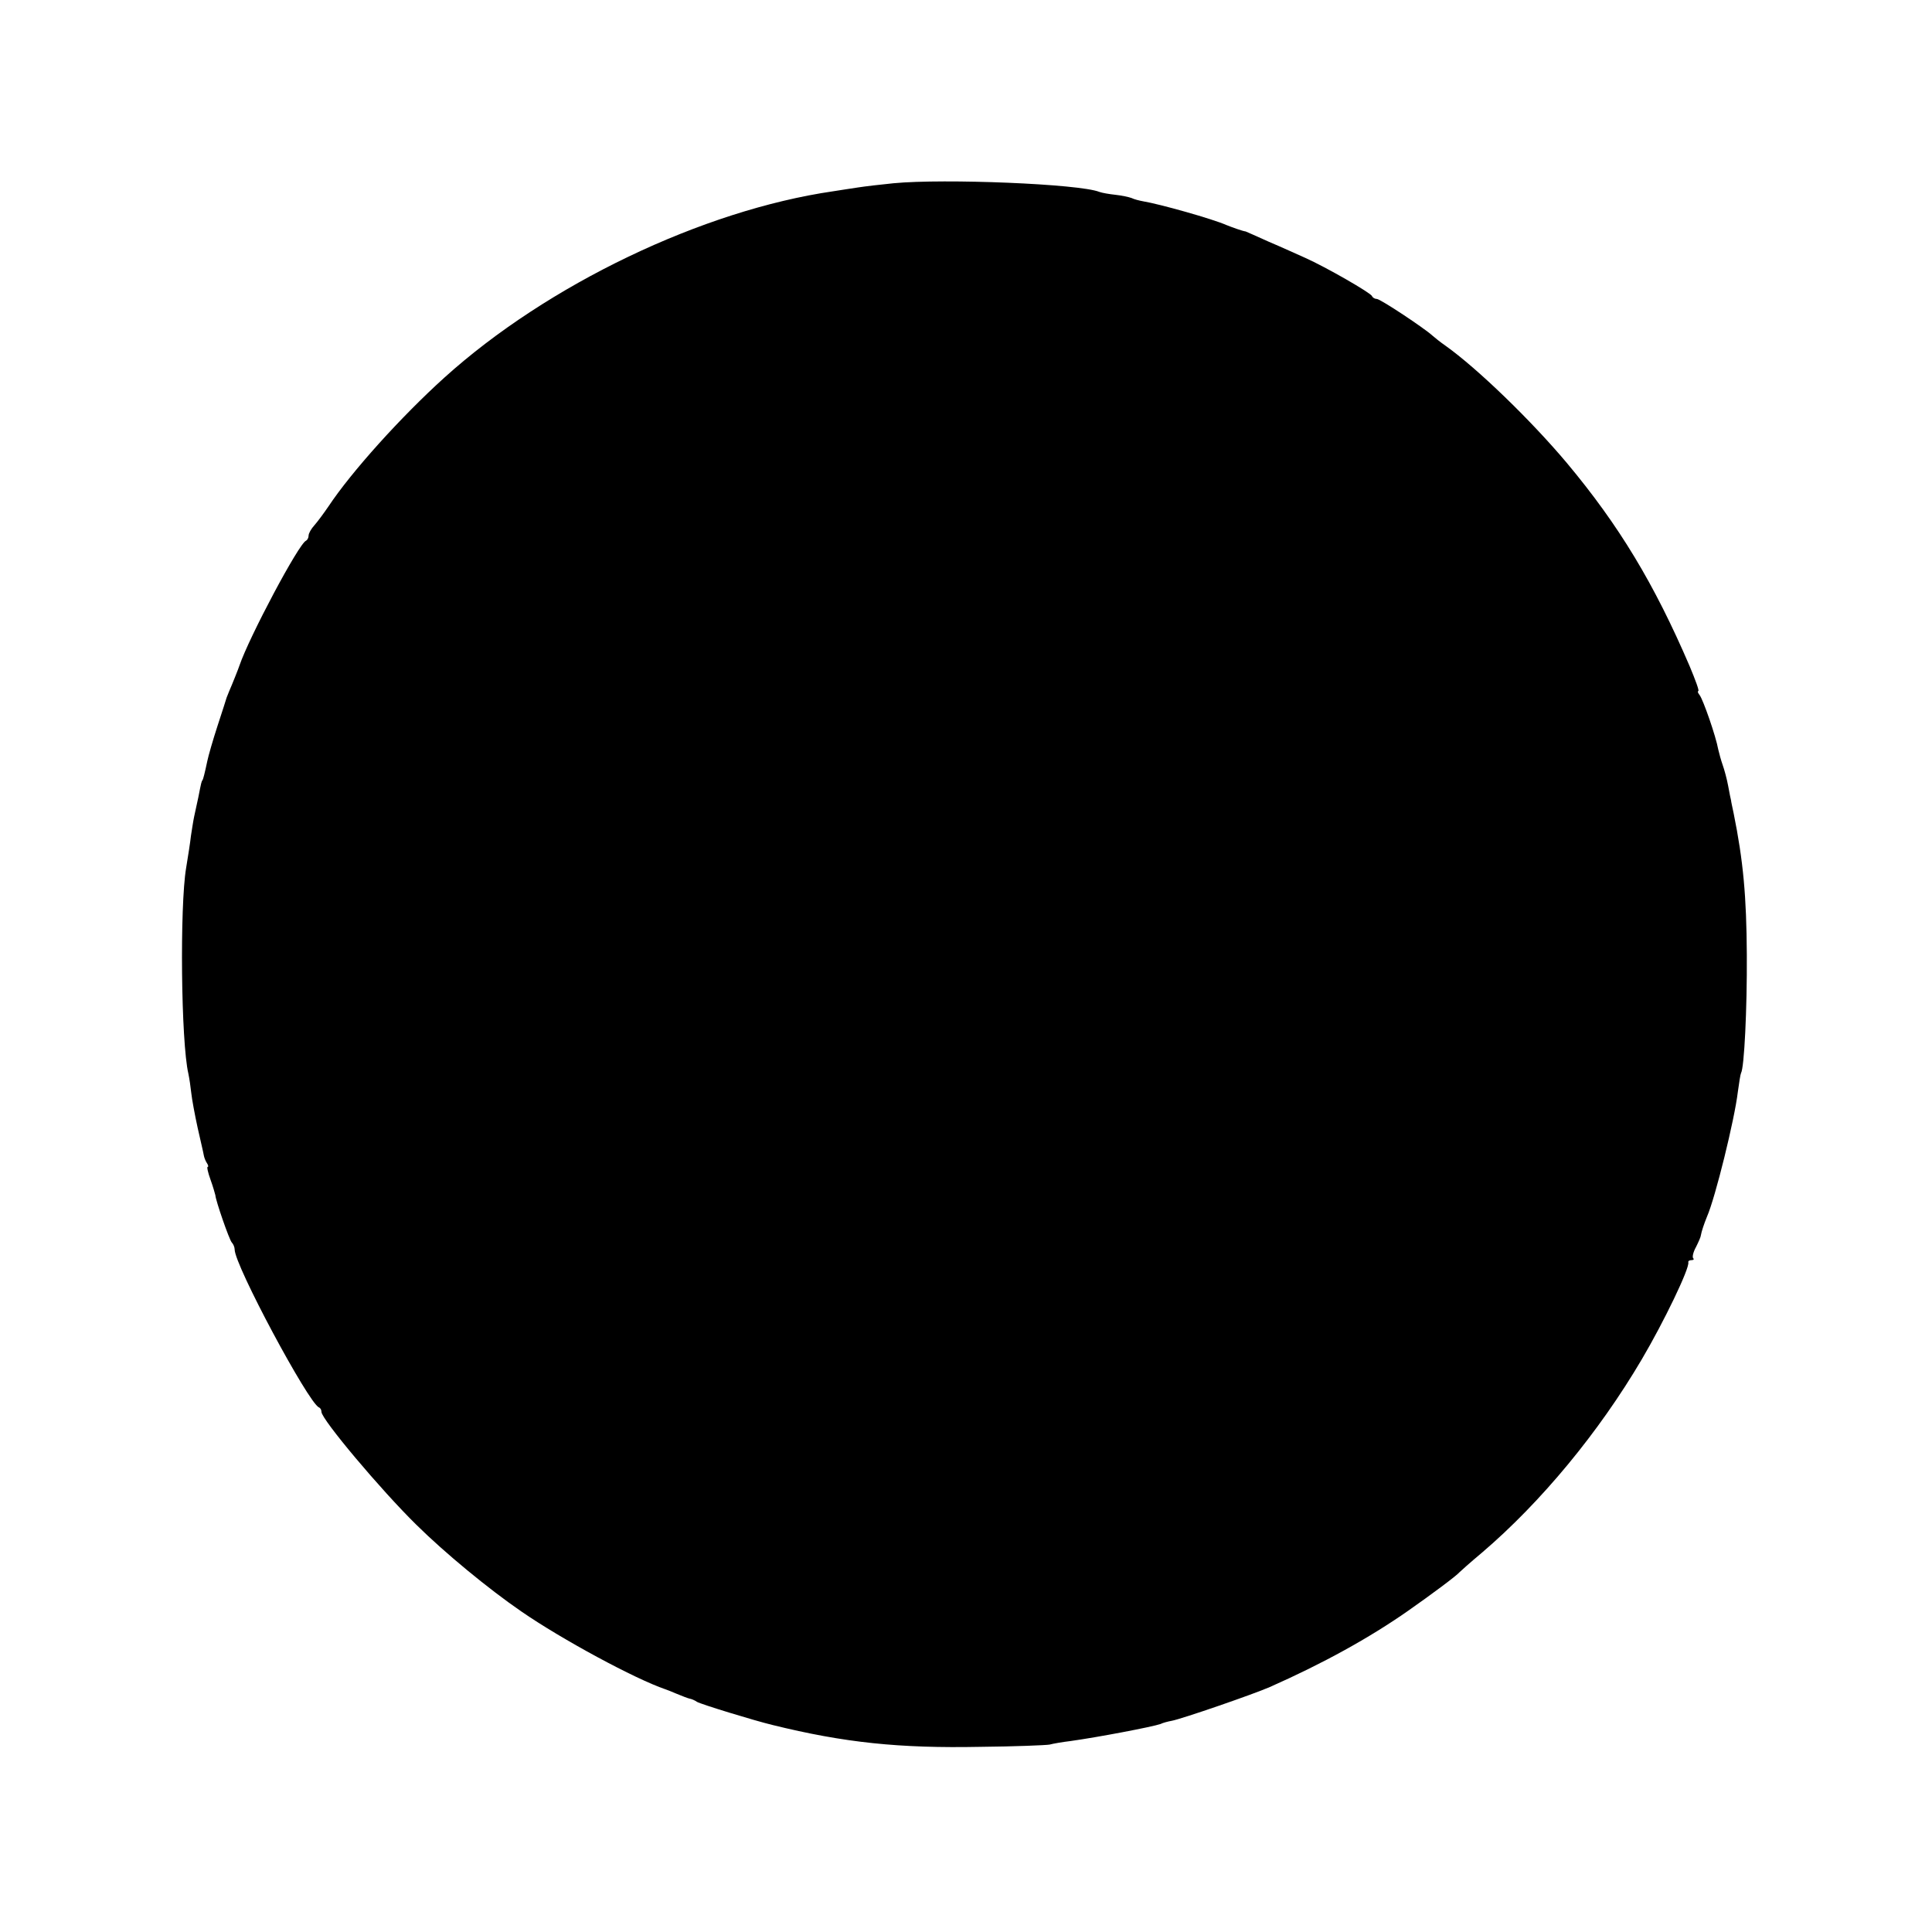 <?xml version="1.0" standalone="no"?>
<!DOCTYPE svg PUBLIC "-//W3C//DTD SVG 20010904//EN"
 "http://www.w3.org/TR/2001/REC-SVG-20010904/DTD/svg10.dtd">
<svg version="1.0" xmlns="http://www.w3.org/2000/svg"
 width="601pt" height="601pt" viewBox="0 0 601 601"
 preserveAspectRatio="xMidYMid meet">
<g transform="translate(0,601) scale(0.1,-0.1)"
fill="#000000" stroke="none">
<path d="M2780 5440 c-41 -4 -91 -10 -110 -13 -19 -3 -54 -8 -78 -12 -406 -59
-889 -290 -1210 -580 -135 -122 -289 -293 -360 -400 -15 -22 -35 -49 -44 -59
-10 -11 -18 -25 -18 -32 0 -7 -4 -14 -8 -16 -22 -8 -177 -300 -207 -388 -2 -7
-24 -62 -32 -80 -3 -8 -7 -17 -8 -20 -1 -3 -13 -42 -28 -87 -15 -46 -29 -95
-32 -110 -8 -38 -13 -57 -15 -60 -3 -3 -4 -7 -13 -53 -4 -19 -10 -46 -13 -60
-3 -14 -7 -41 -10 -60 -2 -19 -9 -64 -15 -100 -20 -119 -16 -541 7 -640 3 -14
7 -41 9 -60 2 -19 11 -68 20 -109 9 -40 18 -78 19 -85 1 -6 5 -17 9 -23 5 -7
6 -13 3 -13 -3 0 1 -18 9 -40 8 -22 14 -44 15 -48 1 -17 43 -138 51 -147 5 -5
9 -15 9 -22 0 -49 229 -476 262 -491 5 -2 8 -8 8 -14 0 -23 185 -243 295 -351
89 -88 225 -200 327 -270 126 -87 354 -210 448 -242 3 -1 19 -7 35 -14 17 -7
35 -14 40 -15 6 -1 16 -5 23 -10 11 -7 177 -58 235 -72 223 -55 394 -73 647
-68 107 1 204 5 215 7 11 3 40 8 65 11 86 12 254 44 280 53 8 4 24 8 35 10 32
6 255 83 305 105 165 73 310 153 430 237 73 51 152 110 160 120 3 3 34 31 70
61 184 157 364 375 497 601 69 117 149 283 145 302 -1 4 3 7 10 7 6 0 9 3 5 6
-3 4 0 19 9 35 8 16 15 32 15 36 2 12 10 36 19 58 26 59 86 303 96 388 4 29 8
55 10 59 10 16 19 200 18 368 -1 181 -11 292 -41 440 -4 19 -8 37 -8 40 -1 3
-5 23 -9 45 -4 22 -12 51 -17 65 -5 14 -11 36 -14 49 -7 40 -47 155 -58 169
-5 6 -7 12 -4 12 4 0 -9 35 -27 78 -110 256 -219 437 -382 632 -111 132 -278
294 -378 365 -16 11 -33 25 -40 31 -25 23 -162 114 -173 114 -6 0 -13 4 -15 9
-4 10 -143 90 -208 119 -25 11 -75 34 -113 50 -37 17 -70 31 -72 32 -9 1 -40
12 -60 20 -43 19 -206 65 -260 74 -11 2 -27 6 -35 10 -8 3 -31 8 -50 10 -19 2
-42 6 -50 9 -62 25 -482 42 -640 27z"/>
</g>
</svg>
